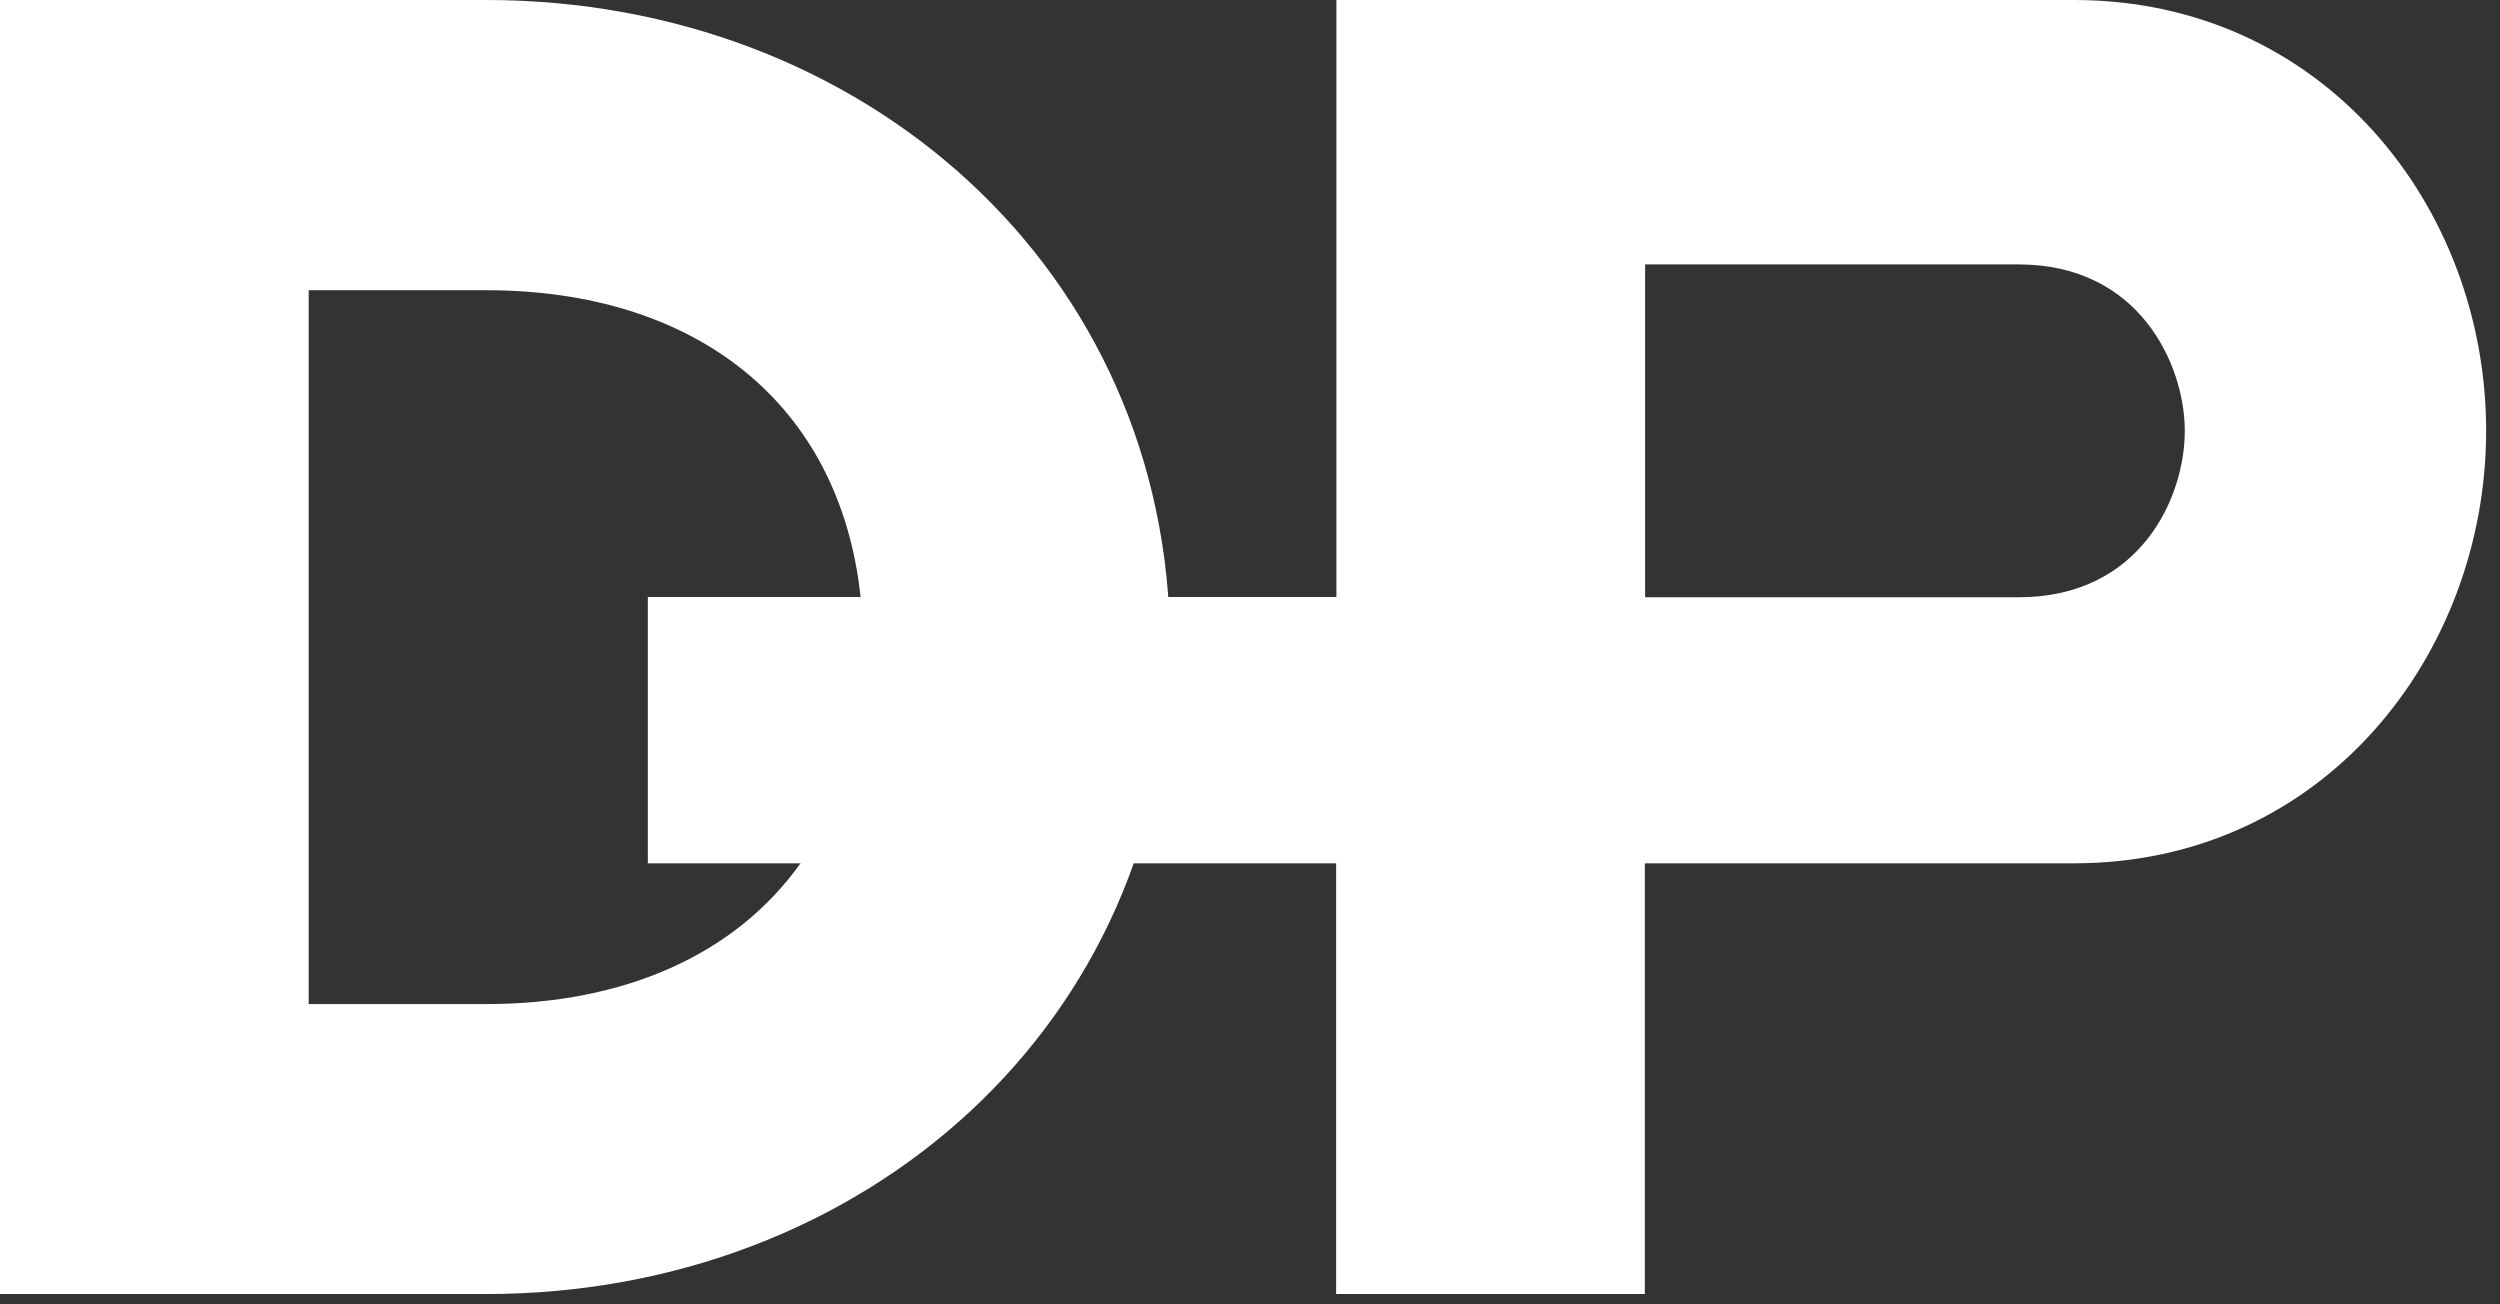 <svg width="92" height="48" viewBox="0 0 92 48" fill="none" xmlns="http://www.w3.org/2000/svg">
<rect x="0" y="0" width="92" height="48" fill="#333333" stroke="none"/>
<g id="Group">
<path id="Vector" d="M29.94 31.77H23.84V21.97H32.31C32.34 22.55 32.31 23.08 32.31 23.72C32.31 26.91 31.51 29.57 30.02 31.65L29.93 31.77H29.94Z" fill="white"/>
<path id="Vector_2" d="M49.18 21.97V0H76.32C85.51 0 91.49 7.62 91.49 15.85C91.49 24.08 85.51 31.77 76.32 31.77H60.53V47.62H49.17V32.05M80.4 15.85C80.4 13.47 78.77 9.73 74.28 9.73H60.54V21.98H74.28C78.77 21.98 80.4 18.31 80.4 15.86V15.85Z" fill="white"/>
<path id="Vector_3" d="M17.89 0H6.10352e-05V47.62H17.89C31.77 47.62 43.06 37.69 43.06 23.81C43.06 9.93 31.77 0 17.89 0ZM29.48 31.75L29.45 31.78C27.07 35.12 22.99 36.95 17.89 36.95H11.36V10.68H17.89C25.56 10.68 30.9 14.8 31.67 21.97C31.73 22.56 31.77 23.17 31.77 23.81C31.77 27 30.97 29.66 29.48 31.74V31.75Z" fill="white"/>
<path id="Vector_4" d="M60.54 21.97H49.19H42.31C42.31 21.97 42.82 26.45 41.04 31.77H60.54" fill="white"/>
</g>
</svg>

